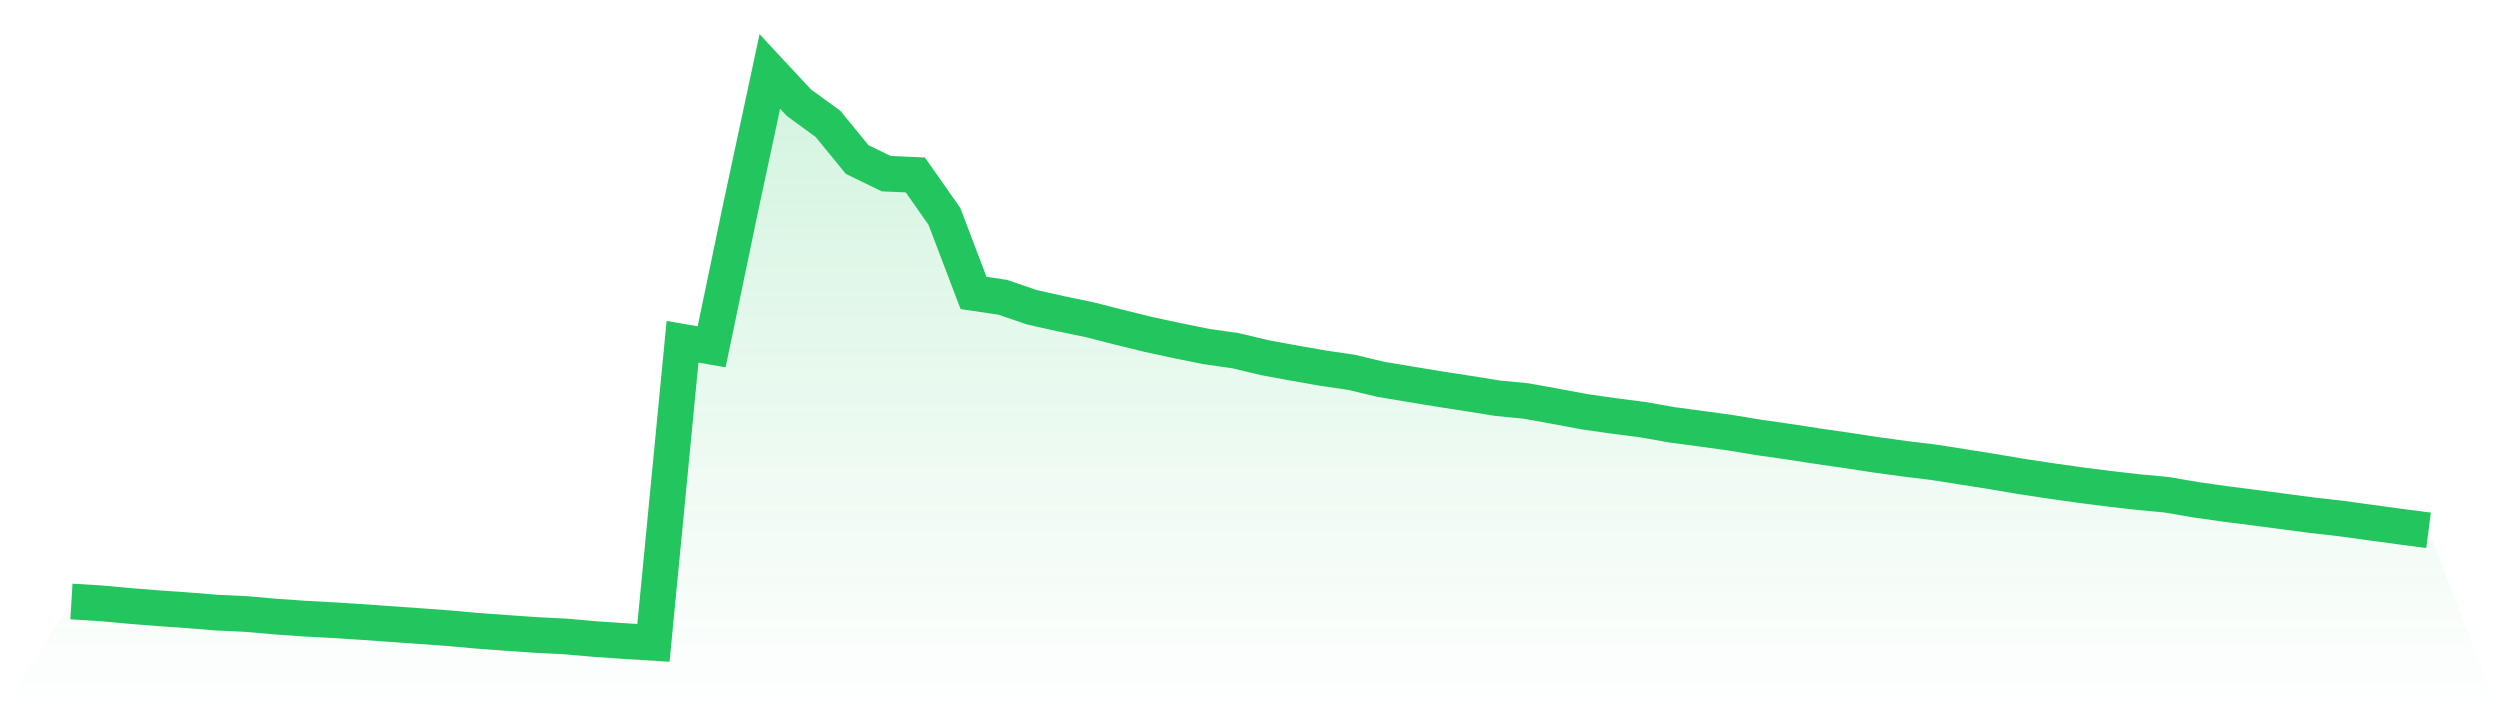 <svg viewBox="0 0 140 40" xmlns="http://www.w3.org/2000/svg">
<defs>
<linearGradient id="gradient" x1="0" x2="0" y1="0" y2="1">
<stop offset="0%" stop-color="#22c55e" stop-opacity="0.2"/>
<stop offset="100%" stop-color="#22c55e" stop-opacity="0"/>
</linearGradient>
</defs>
<path d="M4,33.684 L4,33.684 L5.63,33.783 L7.259,33.932 L8.889,34.062 L10.519,34.176 L12.148,34.308 L13.778,34.384 L15.407,34.527 L17.037,34.642 L18.667,34.729 L20.296,34.834 L21.926,34.949 L23.556,35.064 L25.185,35.185 L26.815,35.33 L28.444,35.449 L30.074,35.562 L31.704,35.644 L33.333,35.789 L34.963,35.899 L36.593,36 L38.222,19.14 L39.852,19.42 L41.481,11.602 L43.111,4 L44.741,5.754 L46.37,6.939 L48,8.933 L49.63,9.726 L51.259,9.796 L52.889,12.121 L54.519,16.406 L56.148,16.646 L57.778,17.204 L59.407,17.57 L61.037,17.908 L62.667,18.324 L64.296,18.725 L65.926,19.076 L67.556,19.406 L69.185,19.637 L70.815,20.027 L72.444,20.328 L74.074,20.614 L75.704,20.854 L77.333,21.243 L78.963,21.516 L80.593,21.784 L82.222,22.036 L83.852,22.298 L85.481,22.459 L87.111,22.754 L88.741,23.059 L90.37,23.291 L92,23.502 L93.63,23.789 L95.259,24.007 L96.889,24.231 L98.519,24.5 L100.148,24.733 L101.778,24.983 L103.407,25.219 L105.037,25.467 L106.667,25.691 L108.296,25.889 L109.926,26.146 L111.556,26.403 L113.185,26.681 L114.815,26.927 L116.444,27.157 L118.074,27.365 L119.704,27.553 L121.333,27.706 L122.963,27.986 L124.593,28.217 L126.222,28.425 L127.852,28.638 L129.481,28.853 L131.111,29.038 L132.741,29.264 L134.37,29.485 L136,29.697 L140,40 L0,40 z" fill="url(#gradient)"/>
<path d="M4,33.684 L4,33.684 L5.63,33.783 L7.259,33.932 L8.889,34.062 L10.519,34.176 L12.148,34.308 L13.778,34.384 L15.407,34.527 L17.037,34.642 L18.667,34.729 L20.296,34.834 L21.926,34.949 L23.556,35.064 L25.185,35.185 L26.815,35.33 L28.444,35.449 L30.074,35.562 L31.704,35.644 L33.333,35.789 L34.963,35.899 L36.593,36 L38.222,19.14 L39.852,19.42 L41.481,11.602 L43.111,4 L44.741,5.754 L46.37,6.939 L48,8.933 L49.63,9.726 L51.259,9.796 L52.889,12.121 L54.519,16.406 L56.148,16.646 L57.778,17.204 L59.407,17.57 L61.037,17.908 L62.667,18.324 L64.296,18.725 L65.926,19.076 L67.556,19.406 L69.185,19.637 L70.815,20.027 L72.444,20.328 L74.074,20.614 L75.704,20.854 L77.333,21.243 L78.963,21.516 L80.593,21.784 L82.222,22.036 L83.852,22.298 L85.481,22.459 L87.111,22.754 L88.741,23.059 L90.37,23.291 L92,23.502 L93.63,23.789 L95.259,24.007 L96.889,24.231 L98.519,24.5 L100.148,24.733 L101.778,24.983 L103.407,25.219 L105.037,25.467 L106.667,25.691 L108.296,25.889 L109.926,26.146 L111.556,26.403 L113.185,26.681 L114.815,26.927 L116.444,27.157 L118.074,27.365 L119.704,27.553 L121.333,27.706 L122.963,27.986 L124.593,28.217 L126.222,28.425 L127.852,28.638 L129.481,28.853 L131.111,29.038 L132.741,29.264 L134.37,29.485 L136,29.697" fill="none" stroke="#22c55e" stroke-width="2"/>
</svg>